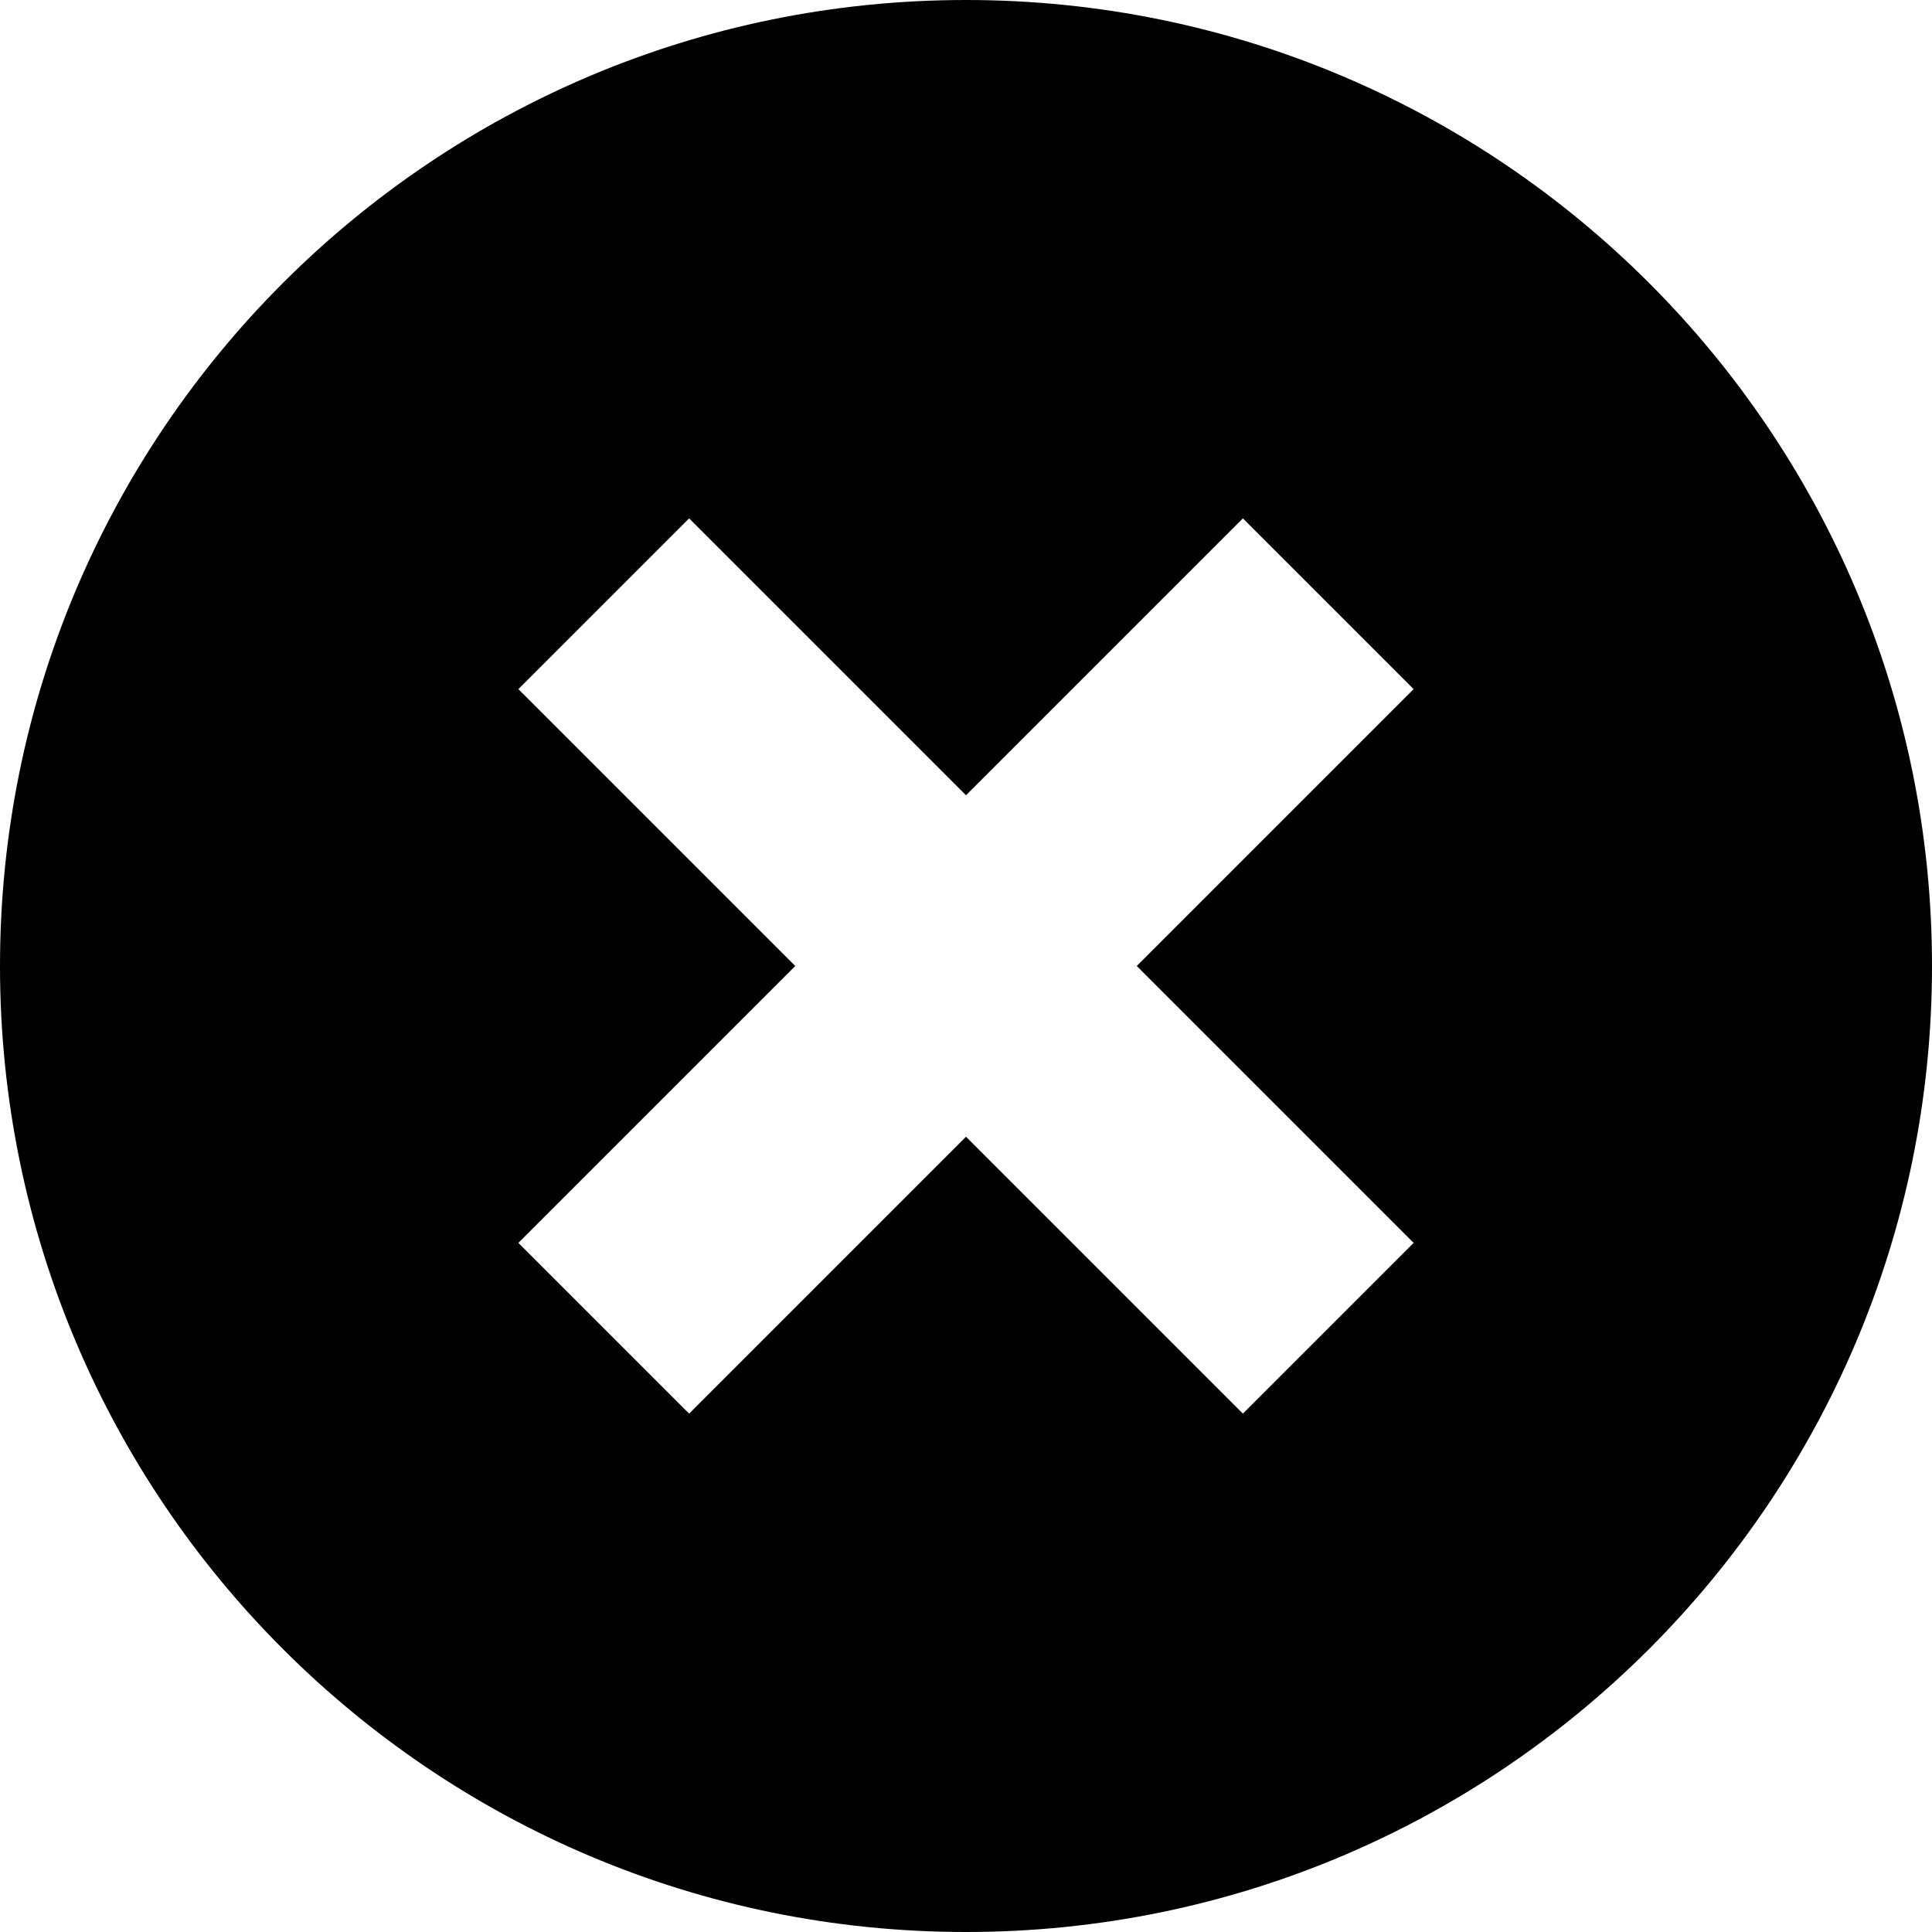 <?xml version="1.0" encoding="utf-8"?>
<svg width="800px" height="800px" viewBox="0 0 16 16" fill="none" xmlns="http://www.w3.org/2000/svg">
<path fill-rule="evenodd" clip-rule="evenodd" d="M8 16C12.418 16 16 12.418 16 8C16 3.582 12.418 0 8 0C3.582 0 0 3.582 0 8C0 12.418 3.582 16 8 16ZM4.293 5.707L6.586 8L4.293 10.293L5.707 11.707L8 9.414L10.293 11.707L11.707 10.293L9.414 8L11.707 5.707L10.293 4.293L8 6.586L5.707 4.293L4.293 5.707Z" fill="#000000"/>
</svg>